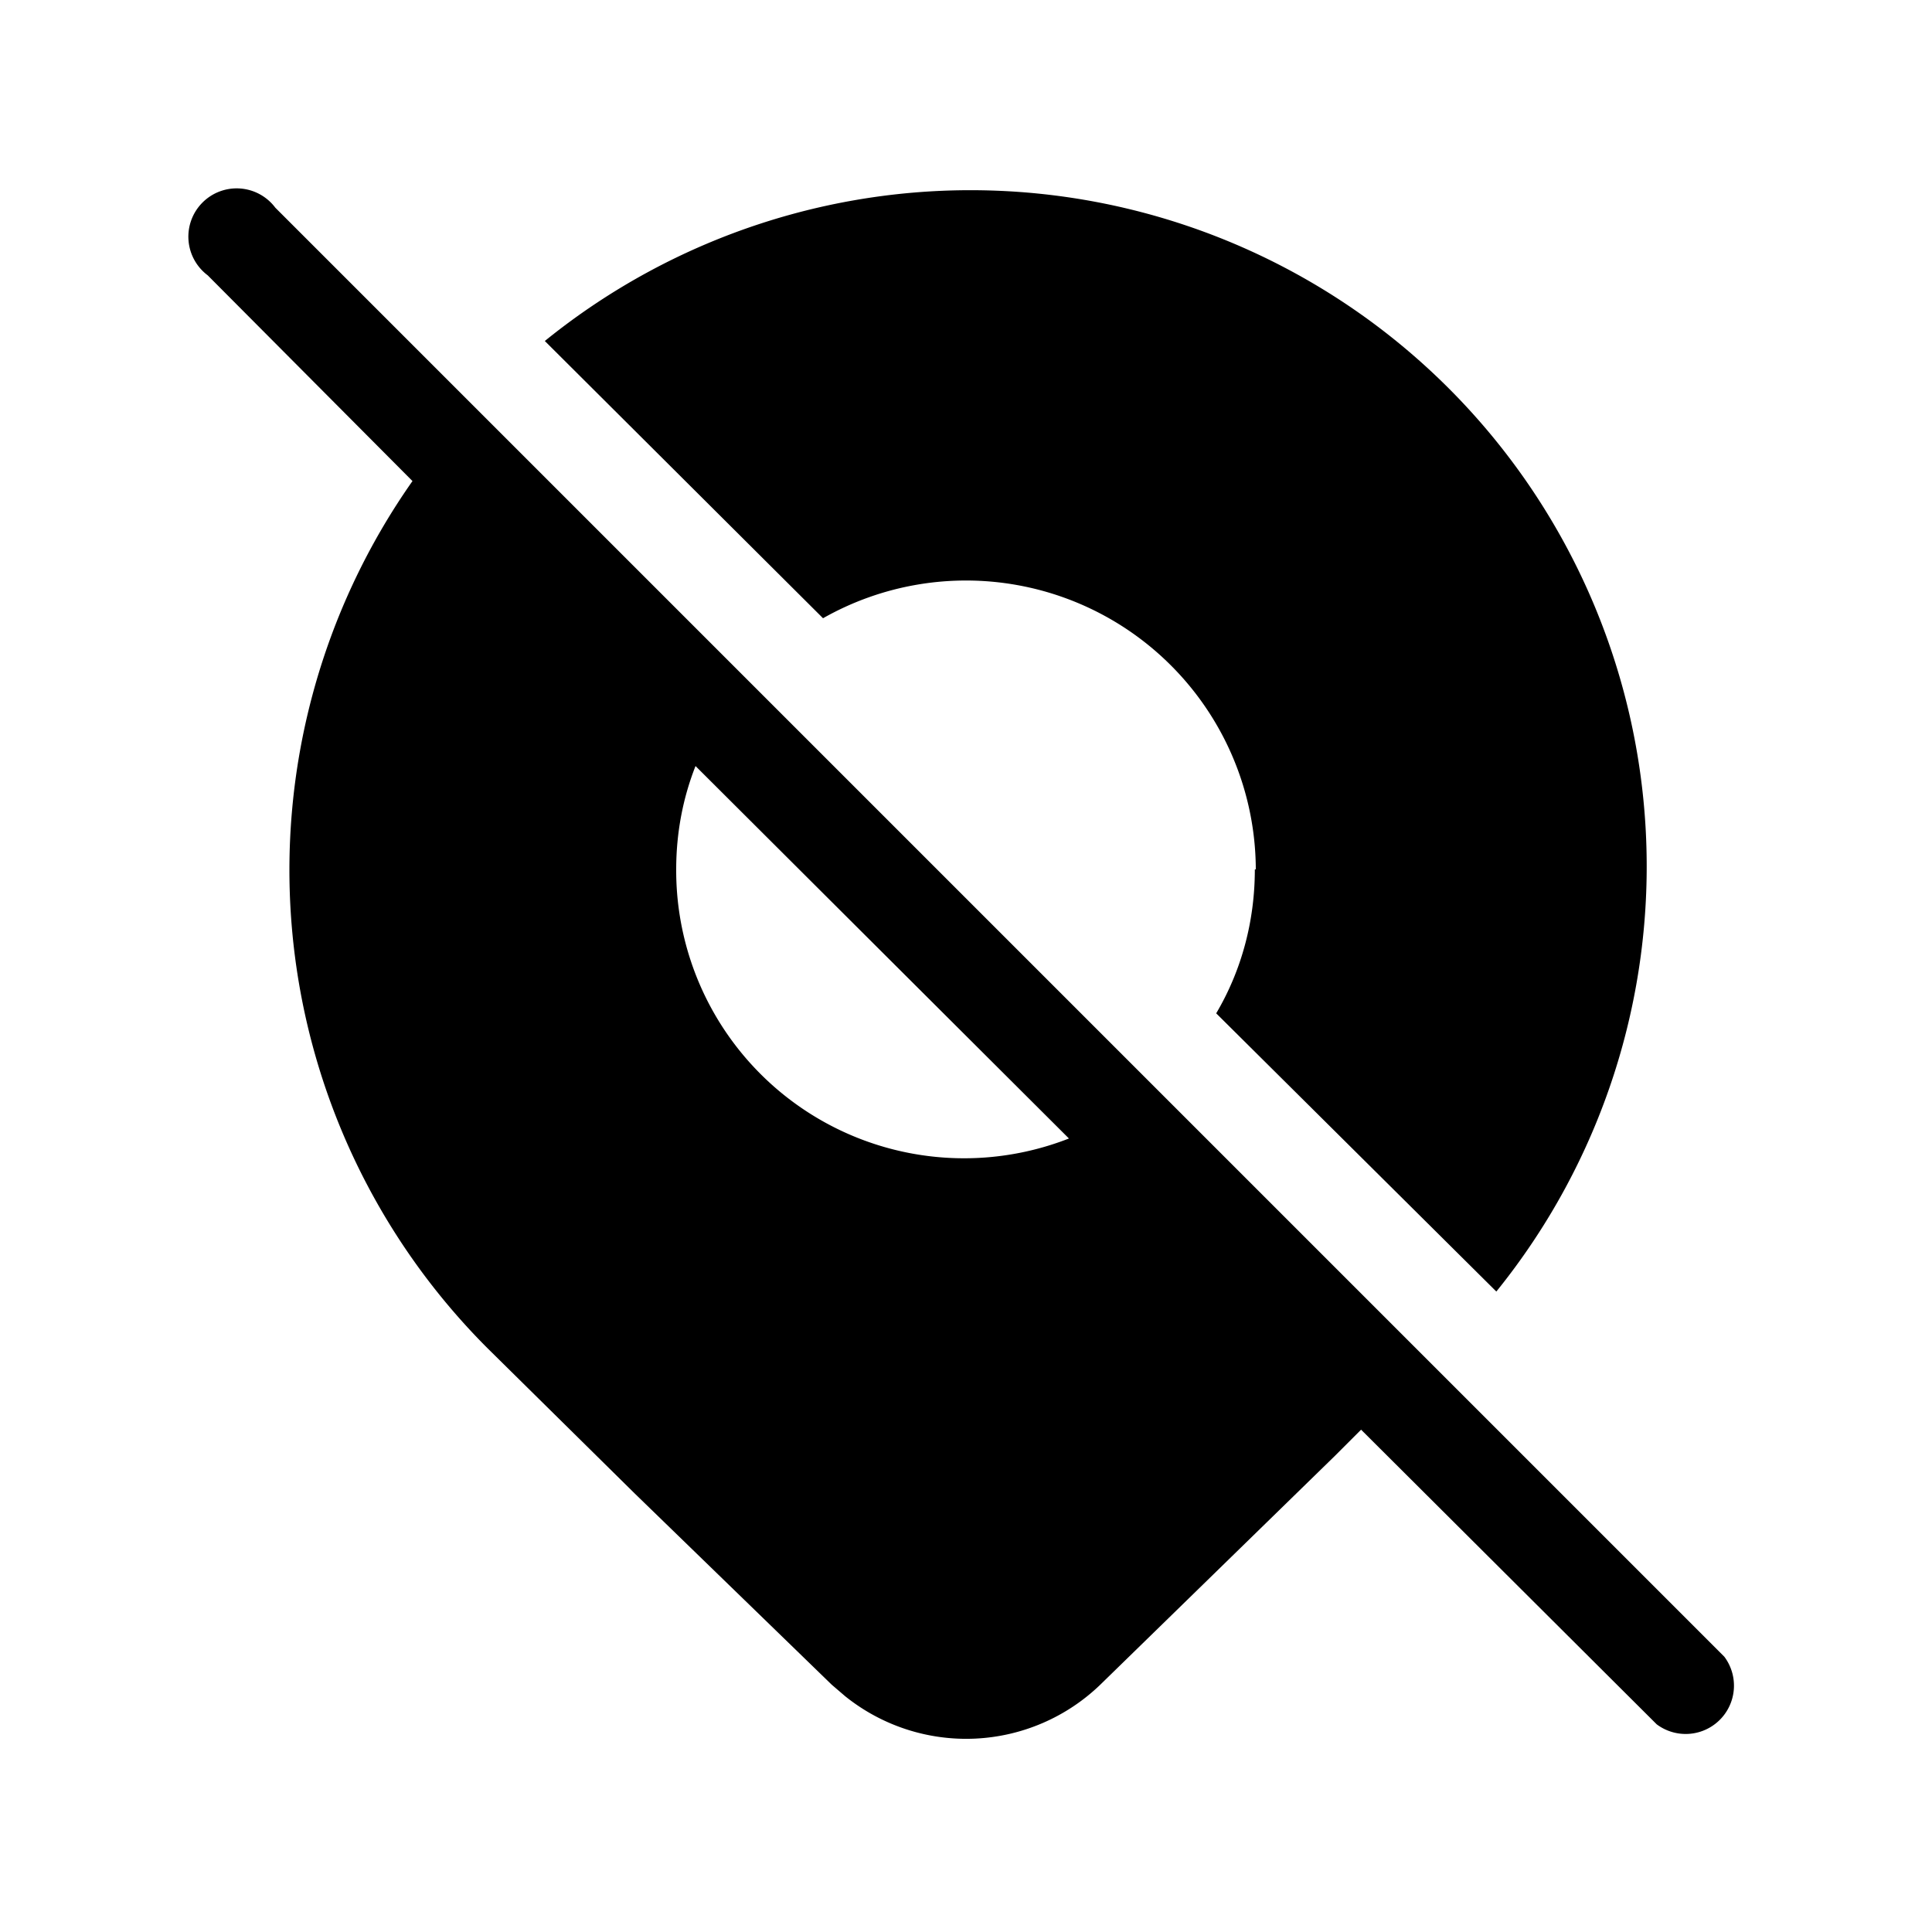 <svg width="20" height="20" viewBox="0 0 20 20" xmlns="http://www.w3.org/2000/svg"><path d="M2.85 2.15a.5.5 0 1 0-.7.7l2.12 2.13a7 7 0 0 0 .78 8.98l1.52 1.5 2.04 1.98.14.12a2 2 0 0 0 2.64-.12l2.43-2.37.27-.27 3.06 3.05a.5.5 0 0 0 .7-.7l-15-15Zm8.23 9.63A2.98 2.98 0 0 1 7 9c0-.38.07-.74.2-1.07l3.87 3.86ZM12.99 9c0 .54-.14 1.05-.4 1.49l2.9 2.88a7 7 0 0 0-9.85-9.84L8.52 6.4A3 3 0 0 1 13 9Z"/></svg>